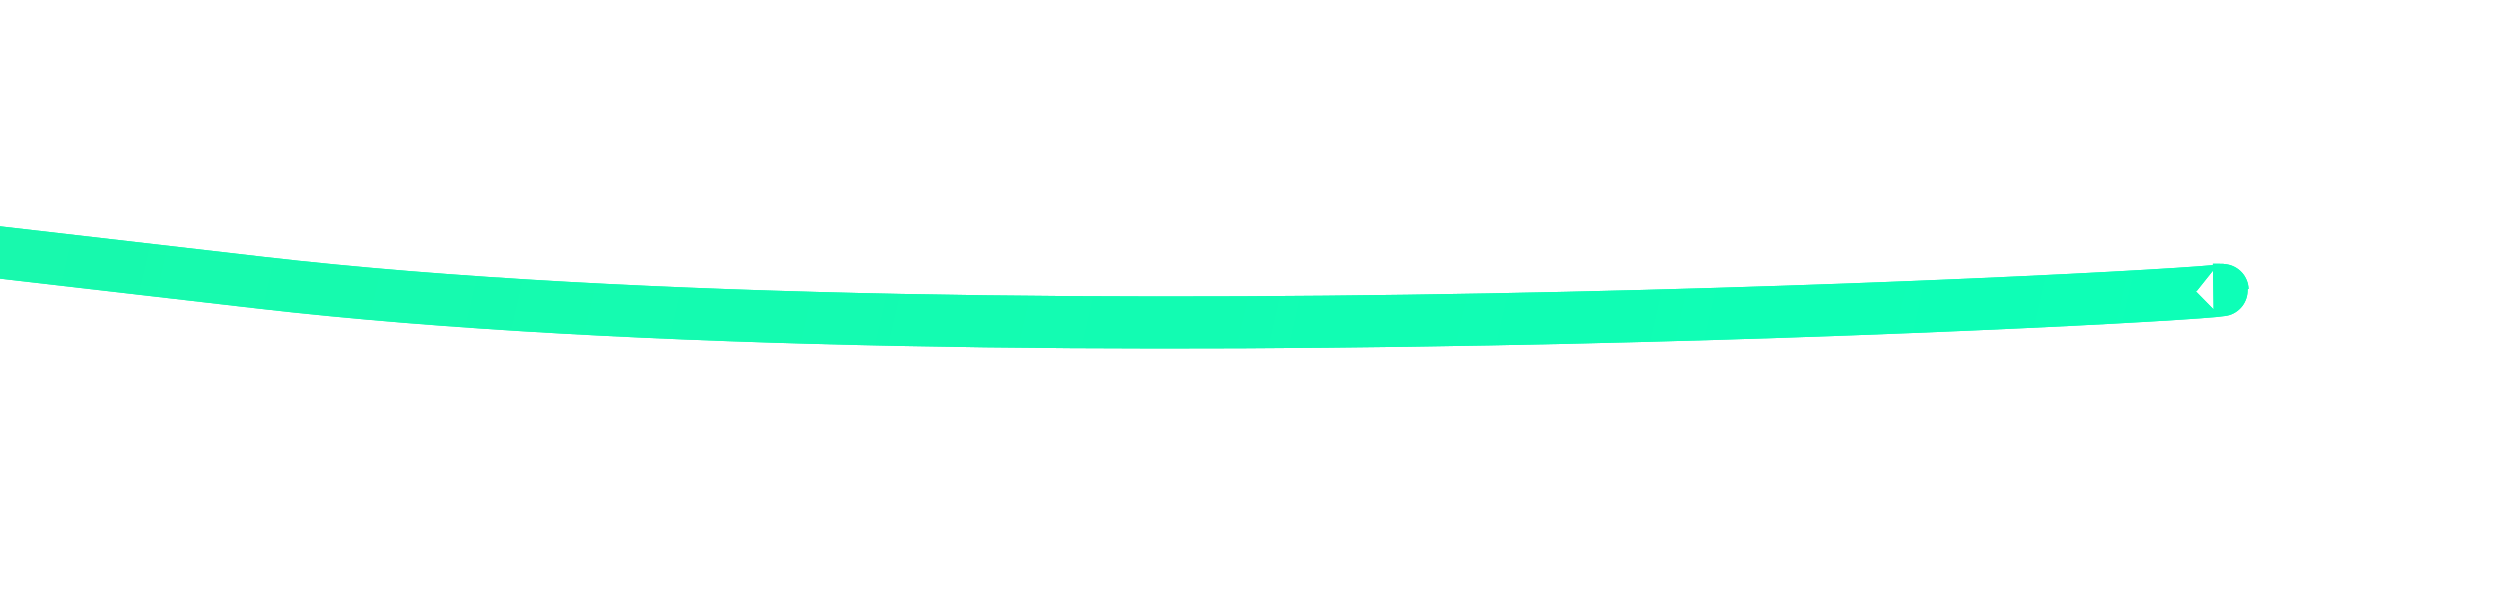 ﻿<?xml version="1.0" encoding="utf-8"?>
<svg version="1.1" xmlns:xlink="http://www.w3.org/1999/xlink" width="130px" height="32px" preserveAspectRatio="xMinYMid meet" viewBox="730 823  130 30" xmlns="http://www.w3.org/2000/svg">
  <defs>
    <linearGradient gradientUnits="userSpaceOnUse" x1="0" y1="44.5" x2="598" y2="44.5" id="LinearGradient31">
      <stop id="Stop32" stop-color="#46e081" offset="0" />
      <stop id="Stop33" stop-color="#0dffb7" offset="1" />
    </linearGradient>
    <filter x="235px" y="813px" width="623px" height="114px" filterUnits="userSpaceOnUse" id="filter34">
      <feOffset dx="0" dy="0" in="SourceAlpha" result="shadowOffsetInner" />
      <feGaussianBlur stdDeviation="5.5" in="shadowOffsetInner" result="shadowGaussian" />
      <feComposite in2="shadowGaussian" operator="atop" in="SourceAlpha" result="shadowComposite" />
      <feColorMatrix type="matrix" values="0 0 0 0 0  0 0 0 0 0  0 0 0 0 0  0 0 0 0 0  " in="shadowComposite" />
    </filter>
    <g id="widget35">
      <path d="M 0.907 88.527  C 0.907 88.527  67.989 73.785  101.399 70.341  C 170.219 63.246  144.802 65.648  202.336 60.908  C 236.583 58.087  295.367 49.474  324 45  C 369.226 37.933  407.445 33.635  407.445 33.635  C 407.445 33.635  471.929 26.429  497.956 23.504  C 536.792 19.141  603.764 -0.672  597 1  " stroke-width="2.708" stroke="url(#LinearGradient31)" fill="none" transform="matrix(1 0 0 1 247 825 )" />
    </g>
  </defs>
  <g transform="matrix(0.974 0.225 -0.225 0.974 208.885 -157.358 )">
    <use xlink:href="#widget35" filter="url(#filter34)" />
    <use xlink:href="#widget35" />
  </g>
</svg>